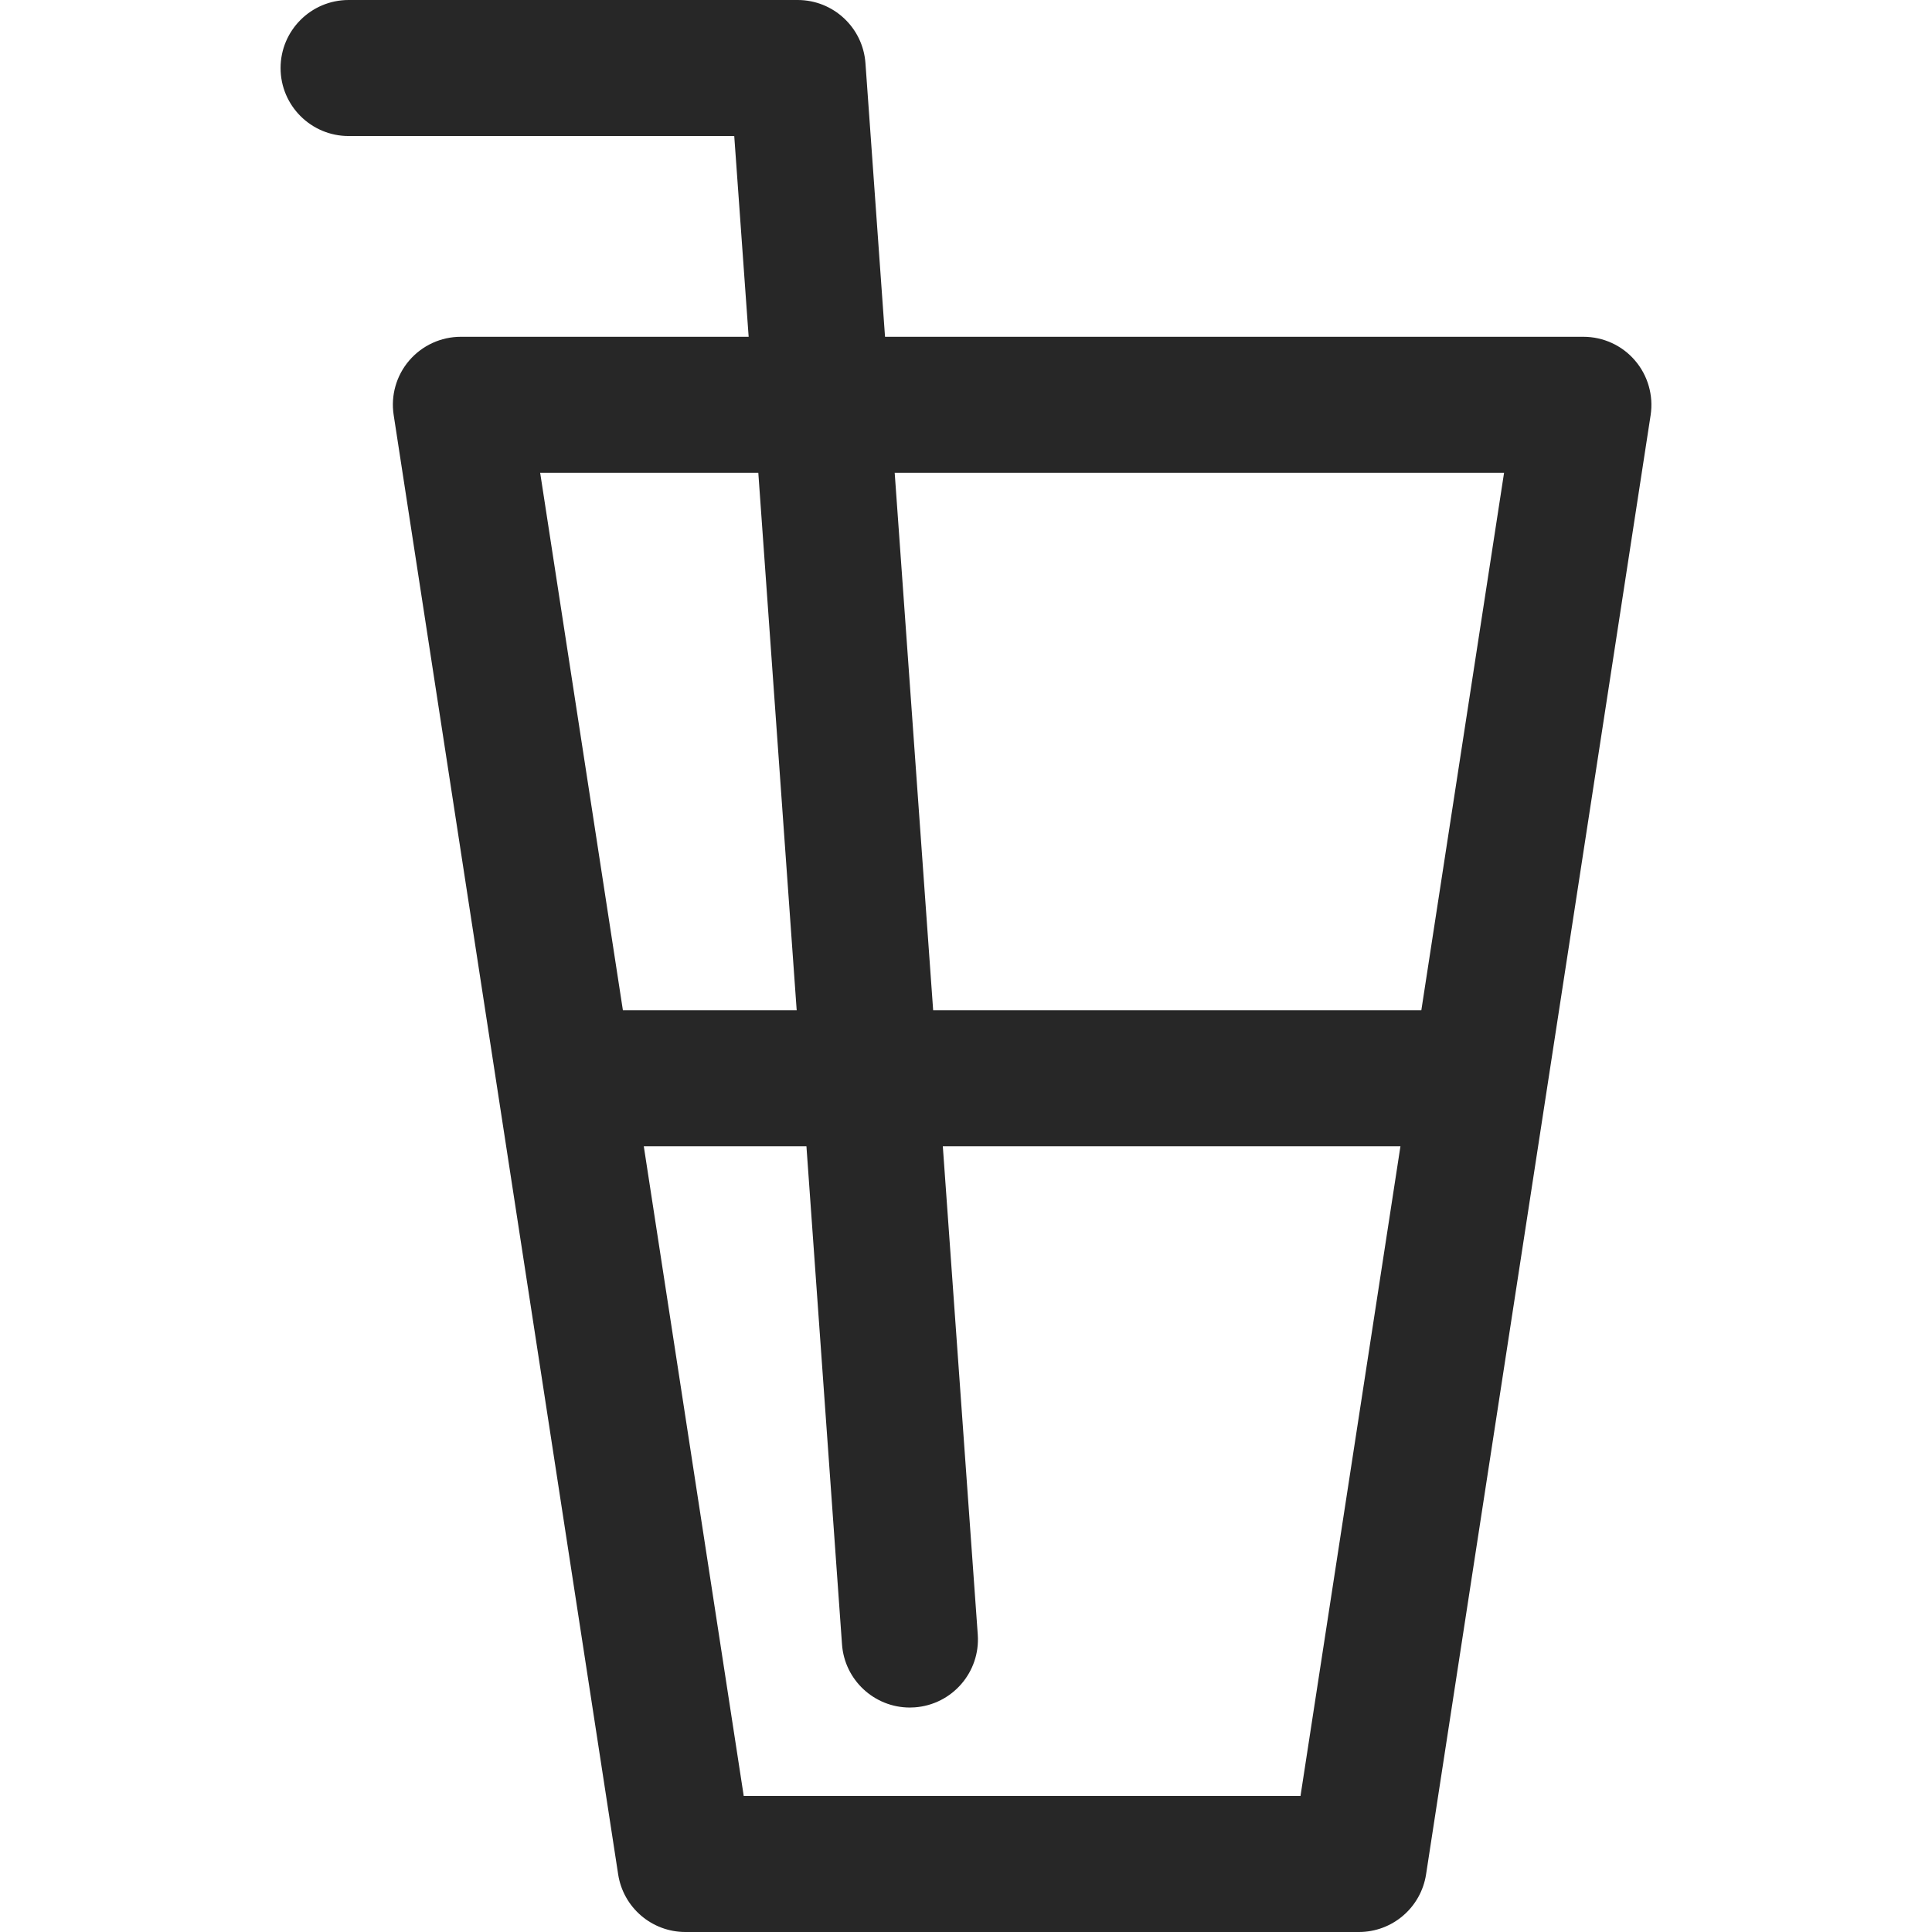 <svg xmlns="http://www.w3.org/2000/svg" width="22" height="22" viewBox="0 0 22 22" fill="none"><g clip-path="url(#clip0_17492_38407)"><path d="M18.618 4.105C18.471 3.933 18.256 3.835 18.03 3.835H10.078L9.855 0.719C9.826 0.314 9.489 0 9.083 0H3.97C3.542 0 3.195 0.347 3.195 0.775C3.195 1.202 3.542 1.549 3.97 1.549H8.361L8.525 3.835H5.248C5.022 3.835 4.808 3.933 4.66 4.105C4.513 4.276 4.448 4.504 4.483 4.727L7.039 21.343C7.097 21.721 7.422 22 7.805 22H15.474C15.856 22 16.181 21.721 16.239 21.343L18.796 4.727C18.83 4.504 18.765 4.276 18.618 4.105ZM17.127 5.384L16.185 11.504H10.626L10.188 5.384H17.127ZM8.635 5.384L9.072 11.504H7.093L6.151 5.384H8.635ZM14.809 20.451H8.469L7.331 13.053H9.183L9.588 18.724C9.617 19.132 9.957 19.444 10.36 19.444C10.379 19.444 10.397 19.443 10.416 19.442C10.843 19.411 11.164 19.041 11.134 18.614L10.736 13.053H15.947L14.809 20.451Z" fill="#101010" fill-opacity="0.9"></path></g><defs><clipPath id="clip0_17492_38407"><rect width="22" height="22" fill="white"></rect></clipPath></defs></svg>